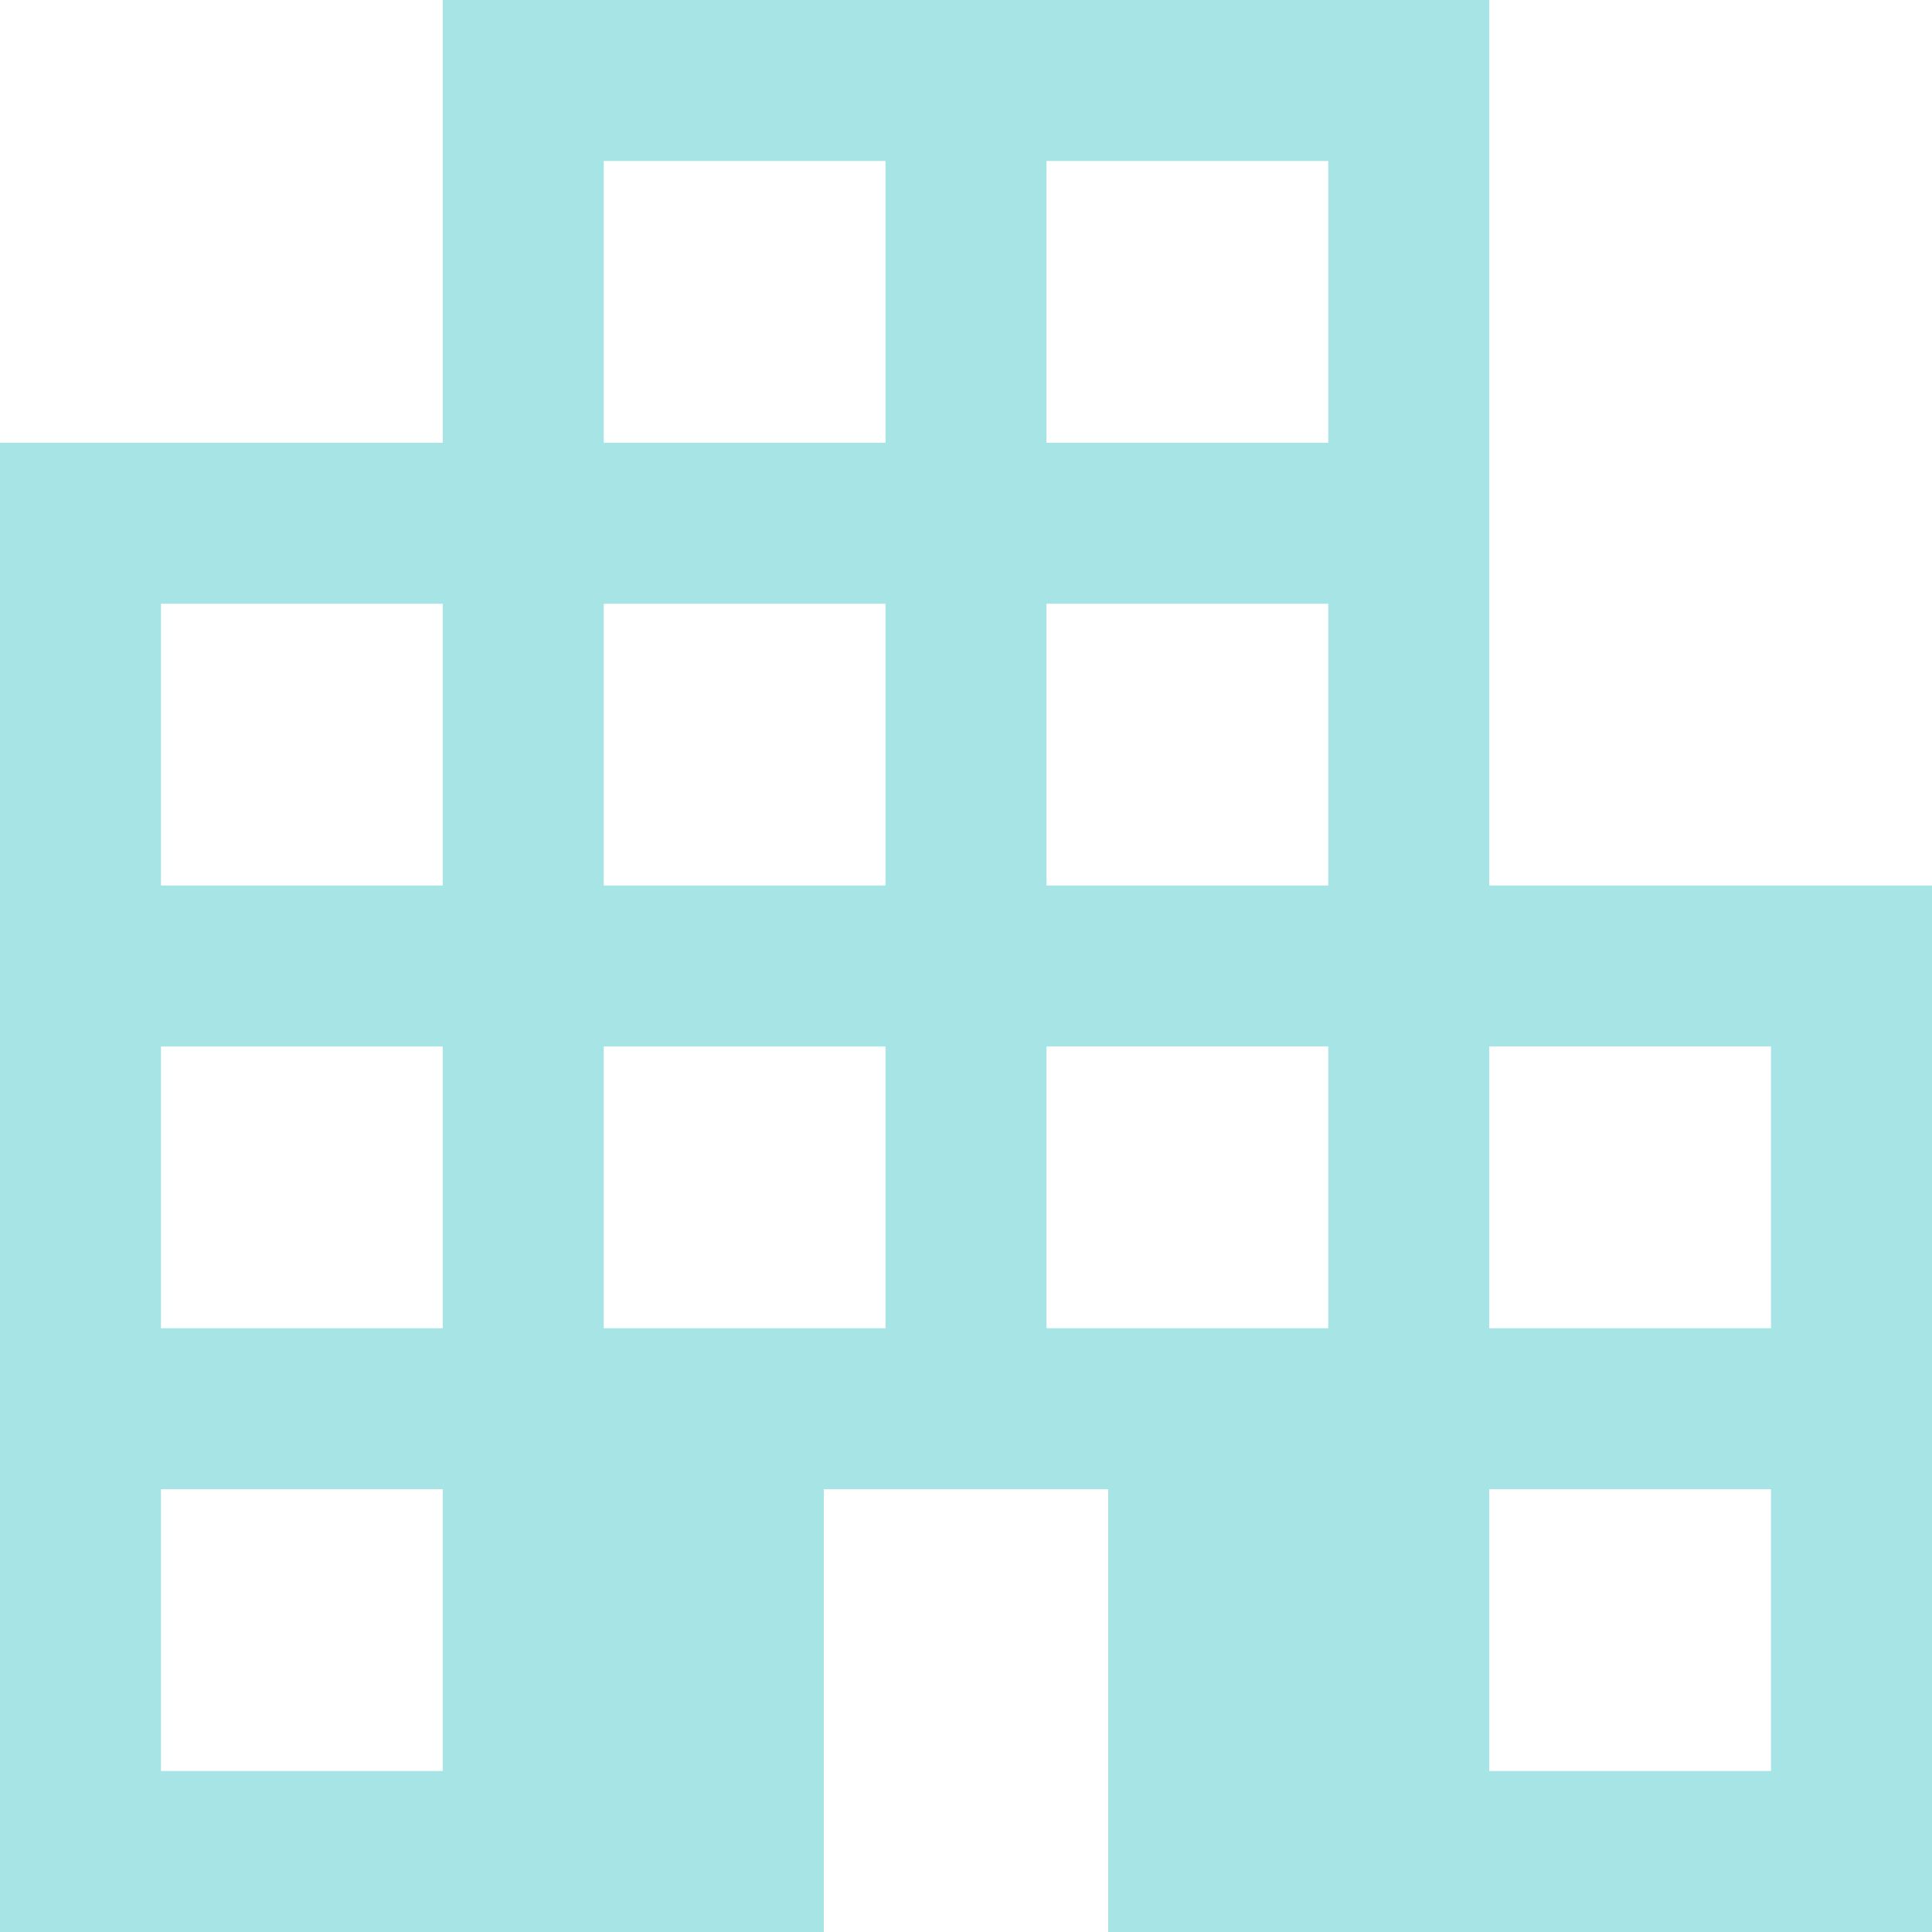 <svg xmlns="http://www.w3.org/2000/svg" id="Camada_1" data-name="Camada 1" viewBox="0 0 36 36"><defs><style>      .cls-1 {        fill: #a7e4e5;      }    </style></defs><path class="cls-1" d="m0,36V8.25h8.25V0h19.5v16.5h8.25v19.5h-15.35v-8.25h-5.3v8.25H0Zm3-3h5.25v-5.25H3v5.25Zm0-8.25h5.25v-5.25H3v5.25Zm0-8.25h5.25v-5.25H3v5.25Zm8.25,8.25h5.25v-5.25h-5.25v5.25Zm0-8.25h5.25v-5.25h-5.25v5.25Zm0-8.25h5.25V3h-5.25v5.25Zm8.25,16.5h5.25v-5.25h-5.25v5.25Zm0-8.25h5.25v-5.25h-5.25v5.25Zm0-8.25h5.25V3h-5.25v5.25Zm8.25,24.75h5.25v-5.25h-5.25v5.25Zm0-8.25h5.25v-5.25h-5.25v5.25Z"></path></svg>